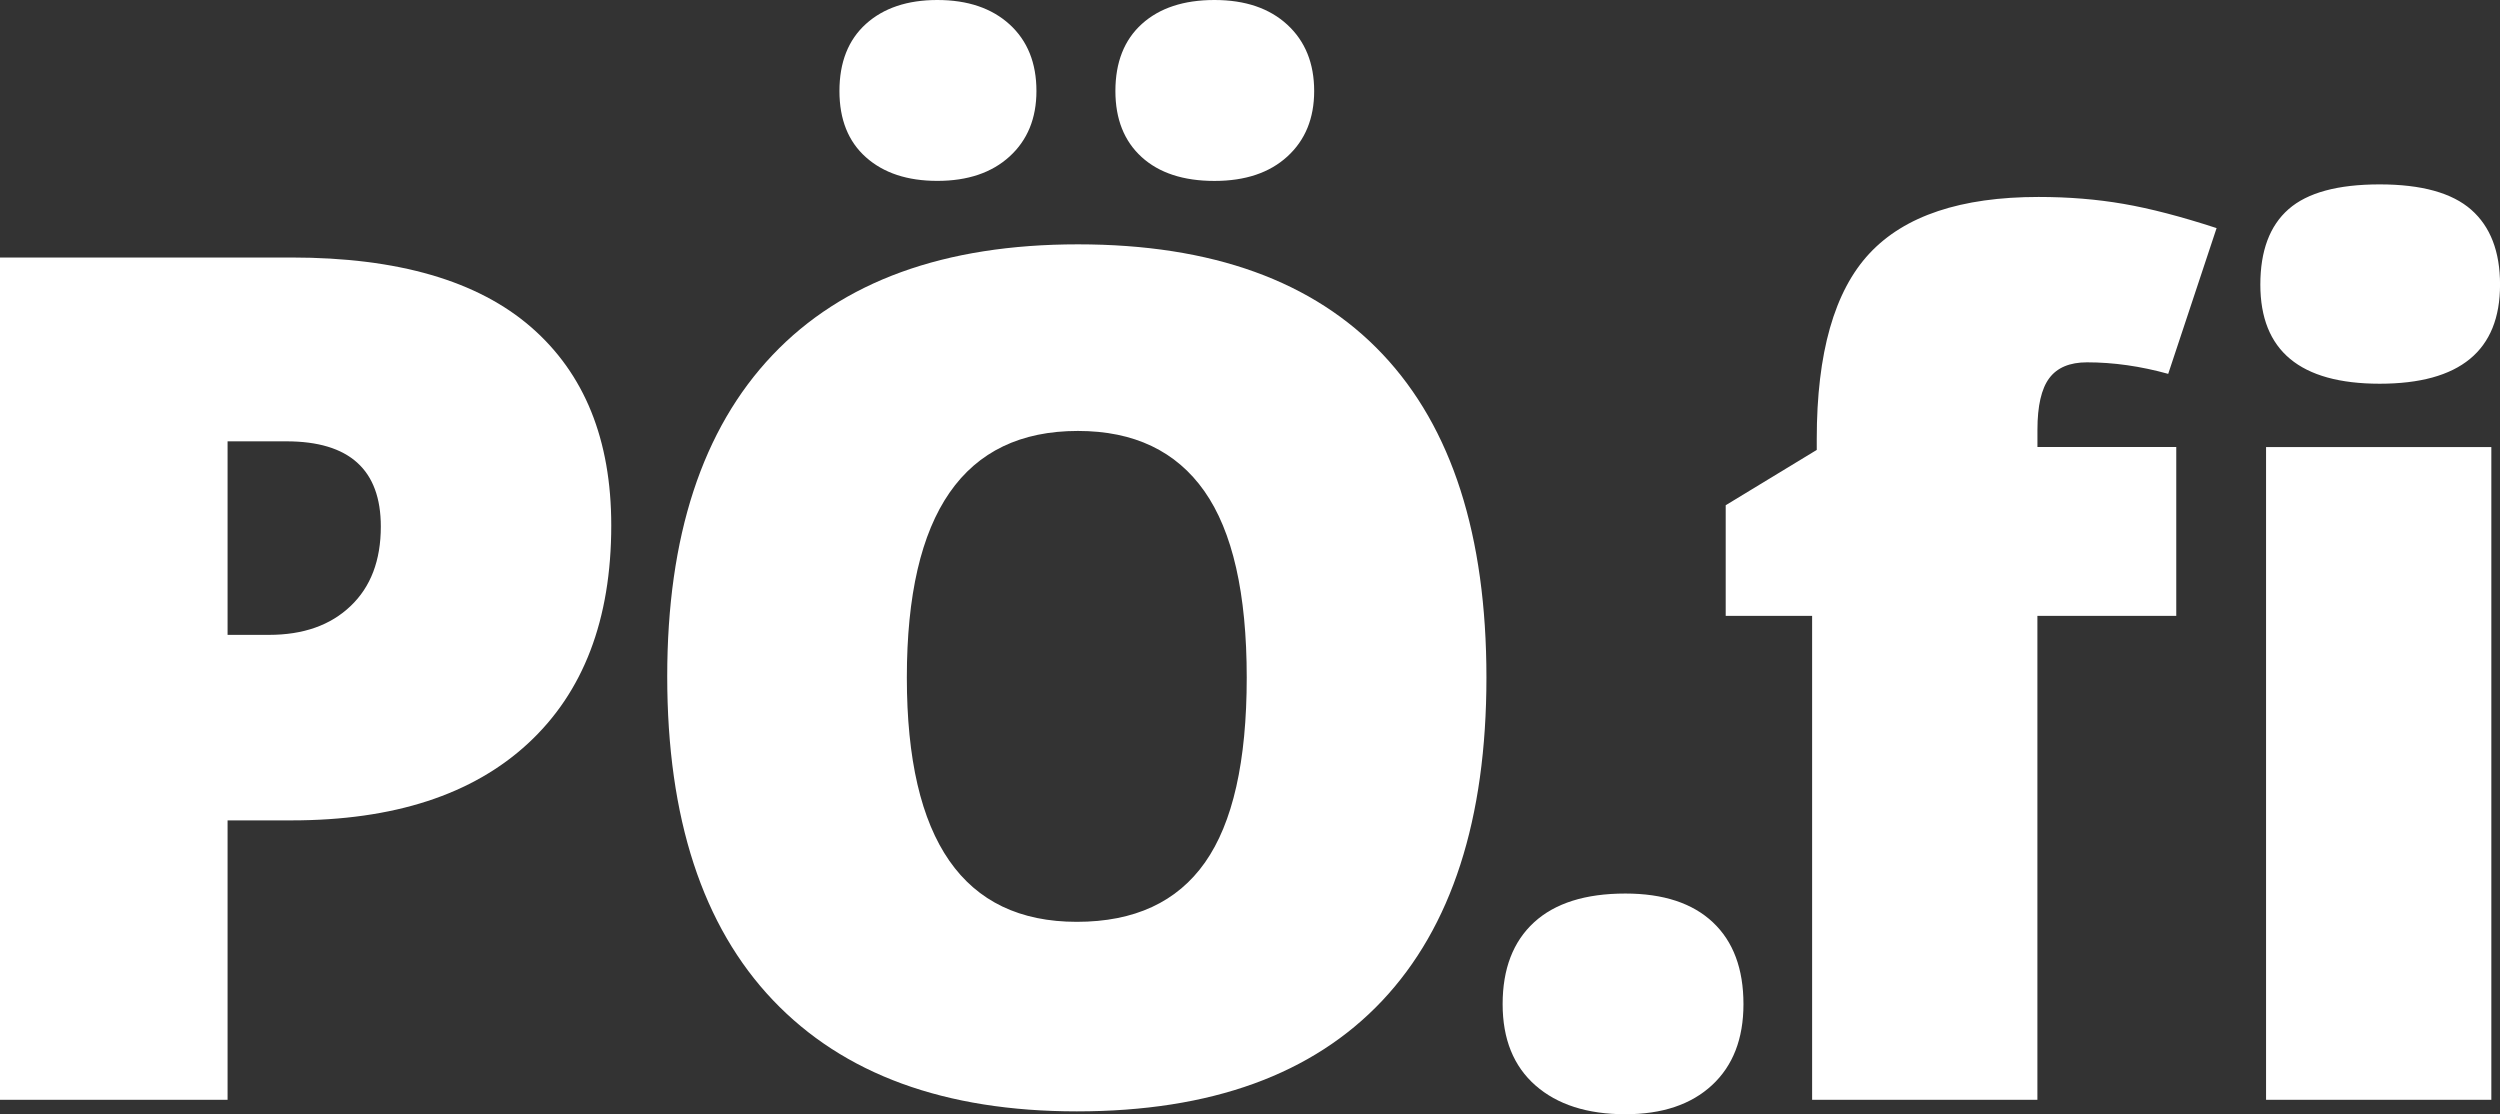 <?xml version="1.0" encoding="utf-8"?>
<!-- Generator: Adobe Illustrator 23.0.2, SVG Export Plug-In . SVG Version: 6.00 Build 0)  -->
<svg version="1.1" id="Layer_1" xmlns="http://www.w3.org/2000/svg" xmlns:xlink="http://www.w3.org/1999/xlink" x="0px" y="0px"
	 viewBox="0 0 577.17 257.24" style="enable-background:new 0 0 577.17 257.24;" xml:space="preserve">
<rect x="0" y="0" width="577.17" height="257.24" fill="#333333" stroke="none"/>
<style type="text/css">
	.st0{fill:#FFFFFF;}
</style>
<g>
	<path class="st0" d="M141.12,121.3c0,21.73-6.41,38.5-19.22,50.34c-12.81,11.84-31.01,17.76-54.6,17.76H52.54v64.51H0V59.45h67.3
		c24.56,0,43,5.37,55.33,16.09C134.96,86.28,141.12,101.53,141.12,121.3z M52.54,146.57h9.58c7.89,0,14.17-2.21,18.82-6.65
		c4.66-4.43,6.98-10.55,6.98-18.35c0-13.12-7.27-19.68-21.81-19.68H52.54V146.57z"/>
	<path class="st0" d="M343.17,156.42c0,32.72-8.03,57.59-24.07,74.62c-16.05,17.02-39.55,25.54-70.49,25.54
		c-30.5,0-53.89-8.56-70.16-25.67c-16.27-17.11-24.41-42.03-24.41-74.75c0-32.36,8.09-57.08,24.27-74.15
		c16.18-17.07,39.7-25.6,70.56-25.6c30.94,0,54.4,8.47,70.36,25.4C335.19,98.74,343.17,123.61,343.17,156.42z M193.8,21.02
		c0-6.65,2.04-11.81,6.12-15.5C204,1.84,209.5,0,216.41,0c7,0,12.57,1.89,16.69,5.65c4.12,3.77,6.18,8.89,6.18,15.36
		c0,6.3-2.06,11.33-6.18,15.1c-4.12,3.77-9.69,5.65-16.69,5.65c-6.92,0-12.42-1.82-16.49-5.45C195.84,32.68,193.8,27.58,193.8,21.02
		z M209.36,156.42c0,37.6,13.08,56.4,39.24,56.4c13.3,0,23.16-4.57,29.59-13.7c6.43-9.13,9.64-23.36,9.64-42.7
		c0-19.42-3.26-33.76-9.78-43.03c-6.52-9.26-16.25-13.9-29.19-13.9C222.53,99.49,209.36,118.47,209.36,156.42z M257.51,21.02
		c0-6.65,2.04-11.81,6.12-15.5C267.71,1.84,273.29,0,280.39,0c7.09,0,12.7,1.91,16.83,5.72c4.12,3.81,6.18,8.91,6.18,15.3
		c0,6.3-2.06,11.33-6.18,15.1c-4.12,3.77-9.73,5.65-16.83,5.65c-7.18,0-12.79-1.84-16.83-5.52
		C259.53,32.57,257.51,27.49,257.51,21.02z"/>
	<path class="st0" d="M346.91,231.83c0-8.16,2.42-14.45,7.25-18.89c4.83-4.43,11.86-6.65,21.08-6.65c8.78,0,15.52,2.22,20.22,6.65
		c4.7,4.43,7.05,10.73,7.05,18.89c0,7.98-2.42,14.21-7.25,18.69c-4.83,4.48-11.51,6.72-20.02,6.72c-8.78,0-15.7-2.22-20.75-6.65
		C349.44,246.15,346.91,239.9,346.91,231.83z"/>
	<path class="st0" d="M502.42,142.18h-32.05v111.73h-52.01V142.18h-19.95v-25.54l21.02-12.77v-2.53c0-19.86,4.06-34.14,12.17-42.83
		c8.11-8.69,21.12-13.04,39.04-13.04c6.92,0,13.46,0.53,19.62,1.6c6.16,1.06,13.32,2.93,21.48,5.59l-11.17,33.65
		c-6.38-1.77-12.64-2.66-18.75-2.66c-3.99,0-6.89,1.22-8.71,3.66c-1.82,2.44-2.73,6.41-2.73,11.9v3.99h32.05V142.18z M521.84,65.71
		c0-7.8,2.17-13.61,6.52-17.42c4.34-3.81,11.35-5.72,21.02-5.72c9.66,0,16.71,1.95,21.15,5.85c4.43,3.9,6.65,9.67,6.65,17.29
		c0,15.25-9.27,22.88-27.8,22.88C531.02,88.58,521.84,80.96,521.84,65.71z M575.17,253.91h-52.01v-150.7h52.01V253.91z"/>
</g>
</svg>

